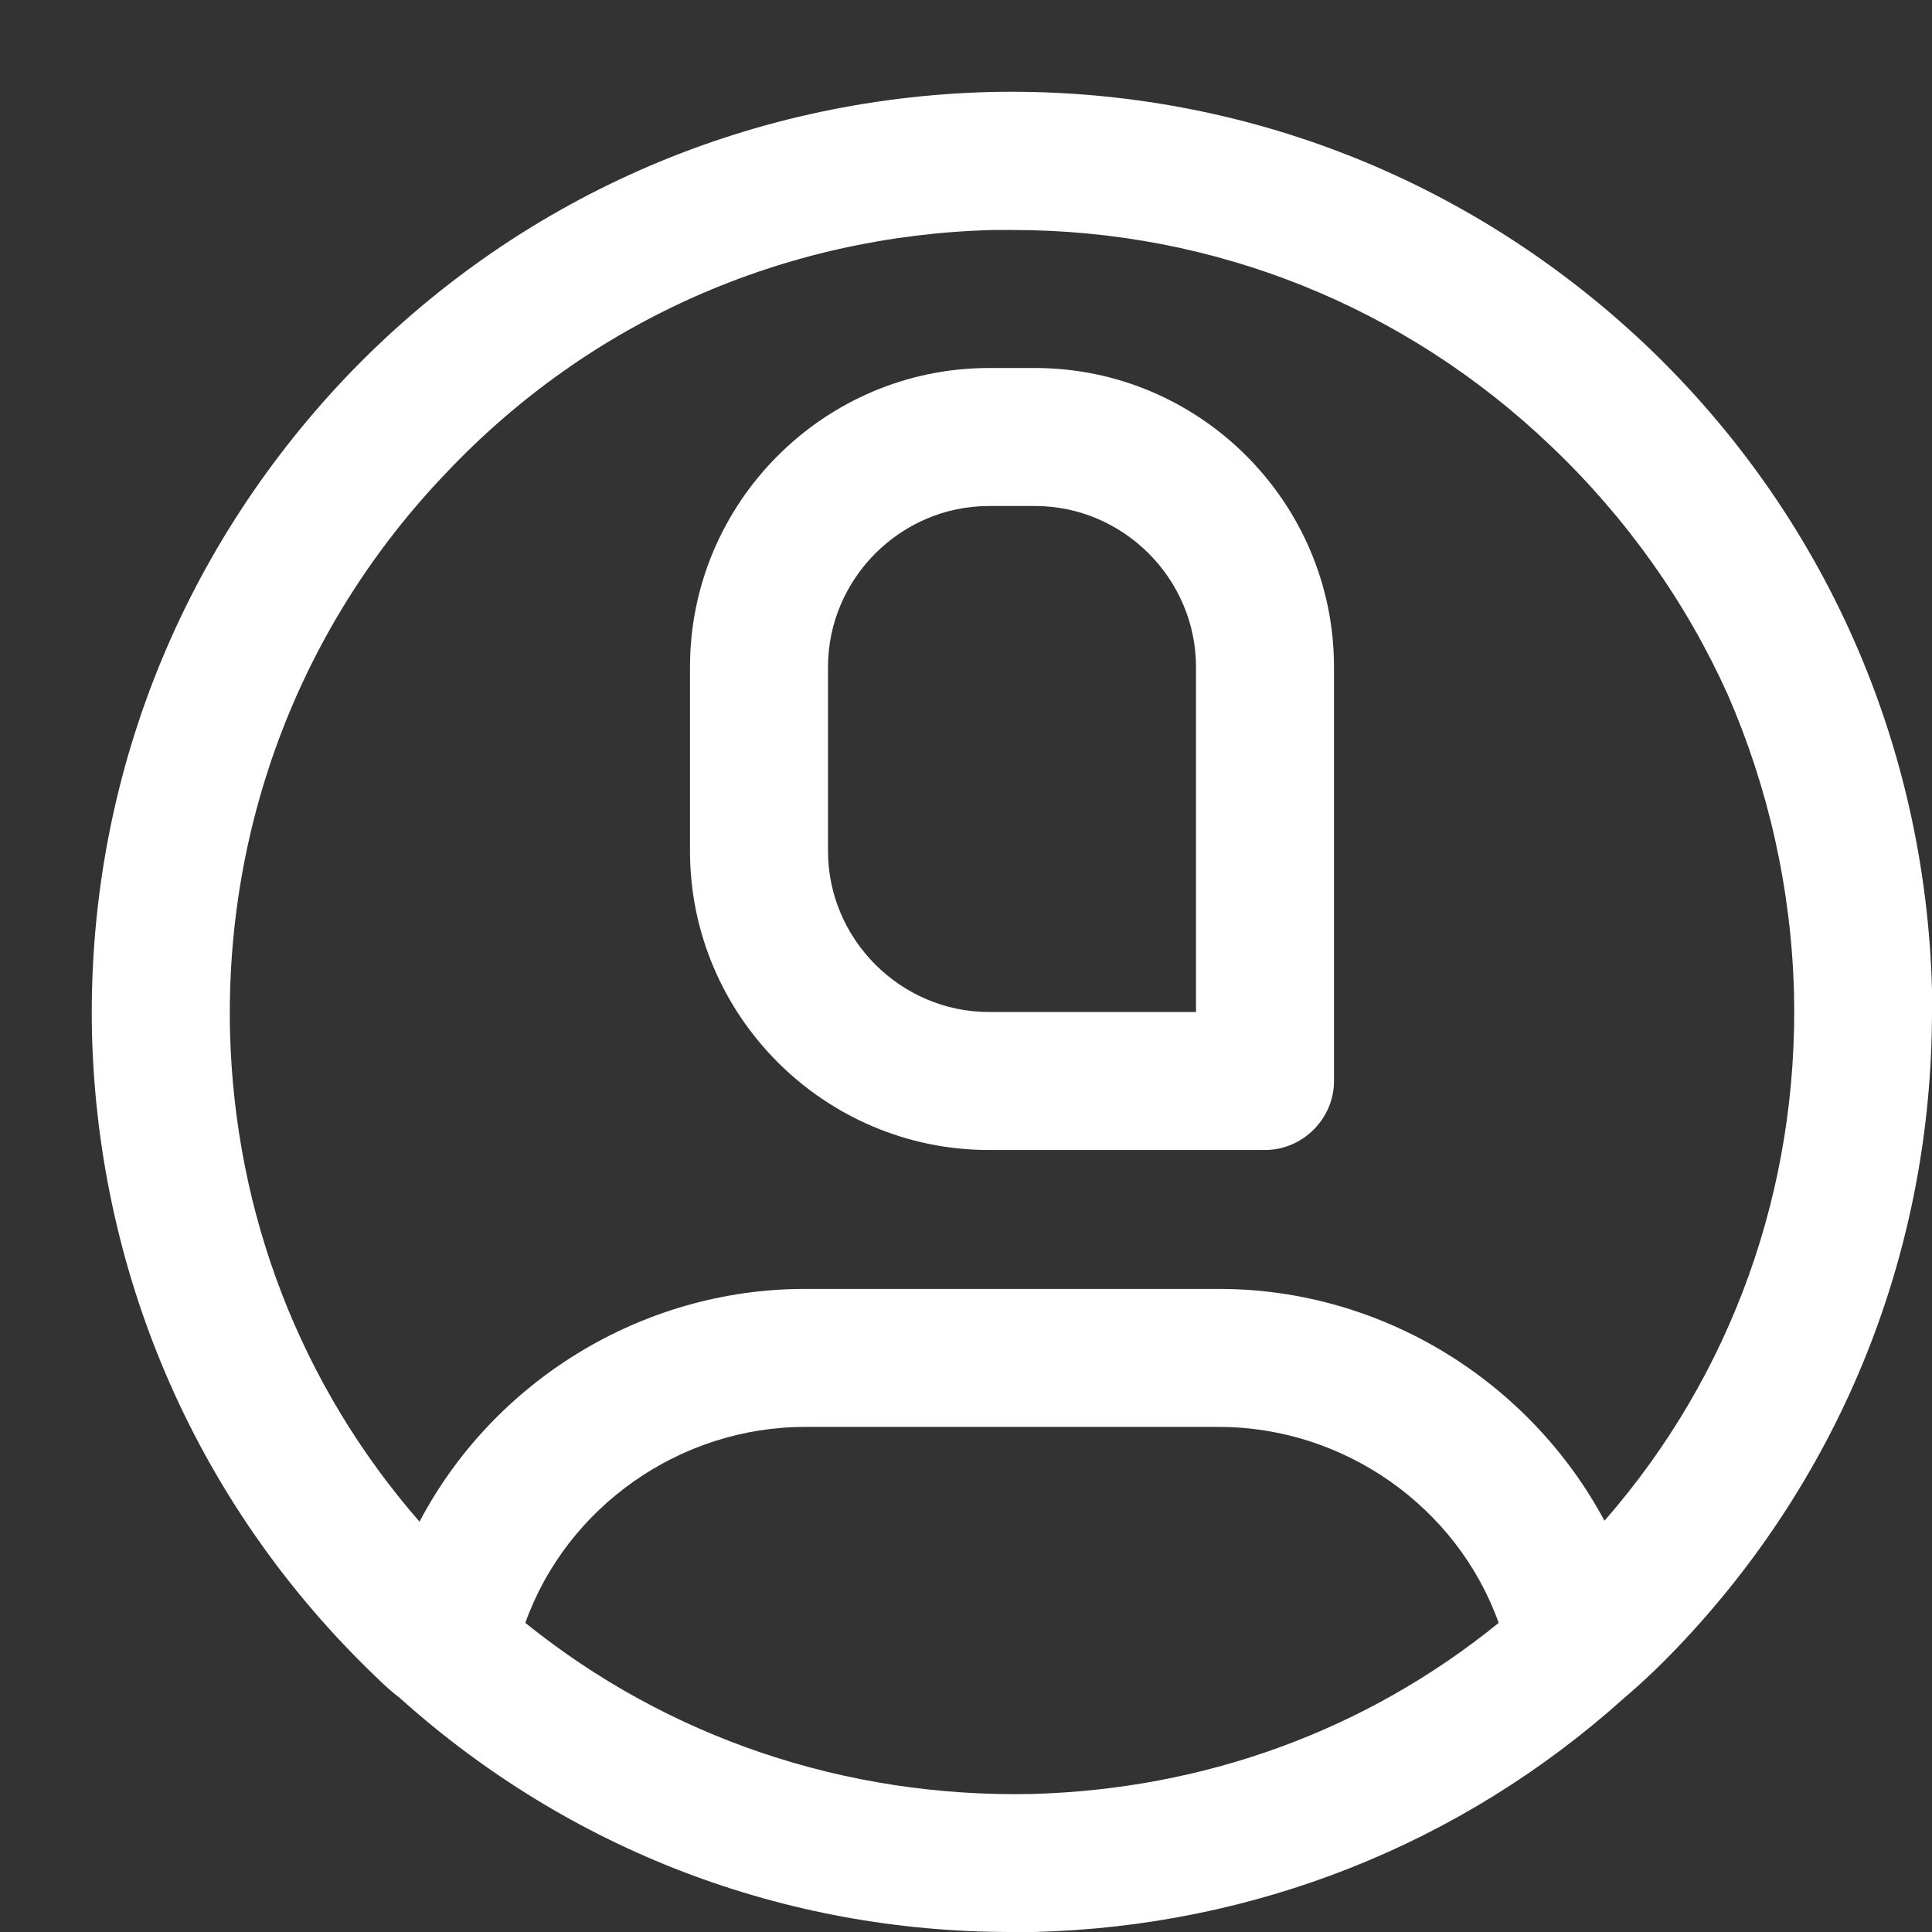 <svg width="21" height="21" viewBox="0 0 21 21" fill="none" xmlns="http://www.w3.org/2000/svg">
<rect x="0" y="0" width="21" height="21" fill="#333333" stroke="none"/>
<path d="M17.9 3.76C15.96 1.92 13.43 0.94 10.76 1C8.09 1.07 5.6 2.17 3.76 4.1C1.92 6.04 0.94 8.57 1 11.24C1.07 13.91 2.17 16.4 4.1 18.24C4.18 18.32 4.26 18.39 4.35 18.46C6.19 20.11 8.52 21 10.99 21H11.24C13.63 20.94 15.88 20.05 17.65 18.46C17.85 18.29 18.05 18.1 18.24 17.9C20.03 16.02 21 13.58 21 10.99V10.76C20.93 8.09 19.83 5.6 17.9 3.76ZM11.21 19.5C9.19 19.54 7.26 18.89 5.71 17.64C6.16 16.38 7.39 15.51 8.75 15.51H13.25C14.61 15.51 15.84 16.38 16.29 17.64C14.85 18.81 13.09 19.45 11.21 19.5ZM17.44 16.53C16.63 15.02 15.03 14.01 13.25 14.01H8.75C6.97 14.01 5.36 15.02 4.56 16.54C3.27 15.06 2.55 13.2 2.5 11.21C2.45 8.94 3.28 6.78 4.85 5.14C6.41 3.49 8.52 2.56 10.79 2.5H11.01C13.2 2.5 15.27 3.33 16.86 4.85C17.68 5.63 18.33 6.55 18.78 7.55C19.22 8.56 19.47 9.66 19.5 10.79C19.55 12.91 18.83 14.94 17.44 16.53Z" fill="white"/>
<path d="M13.75 12.5H10.75C8.96 12.5 7.5 11.04 7.5 9.25V7.25C7.5 5.46 8.96 4 10.75 4H11.25C13.04 4 14.5 5.46 14.5 7.25V11.75C14.5 12.16 14.16 12.5 13.75 12.5ZM10.75 5.5C9.79 5.5 9 6.29 9 7.25V9.25C9 10.21 9.79 11 10.75 11H13V7.25C13 6.29 12.21 5.5 11.25 5.5H10.75Z" fill="white"/>
</svg>

